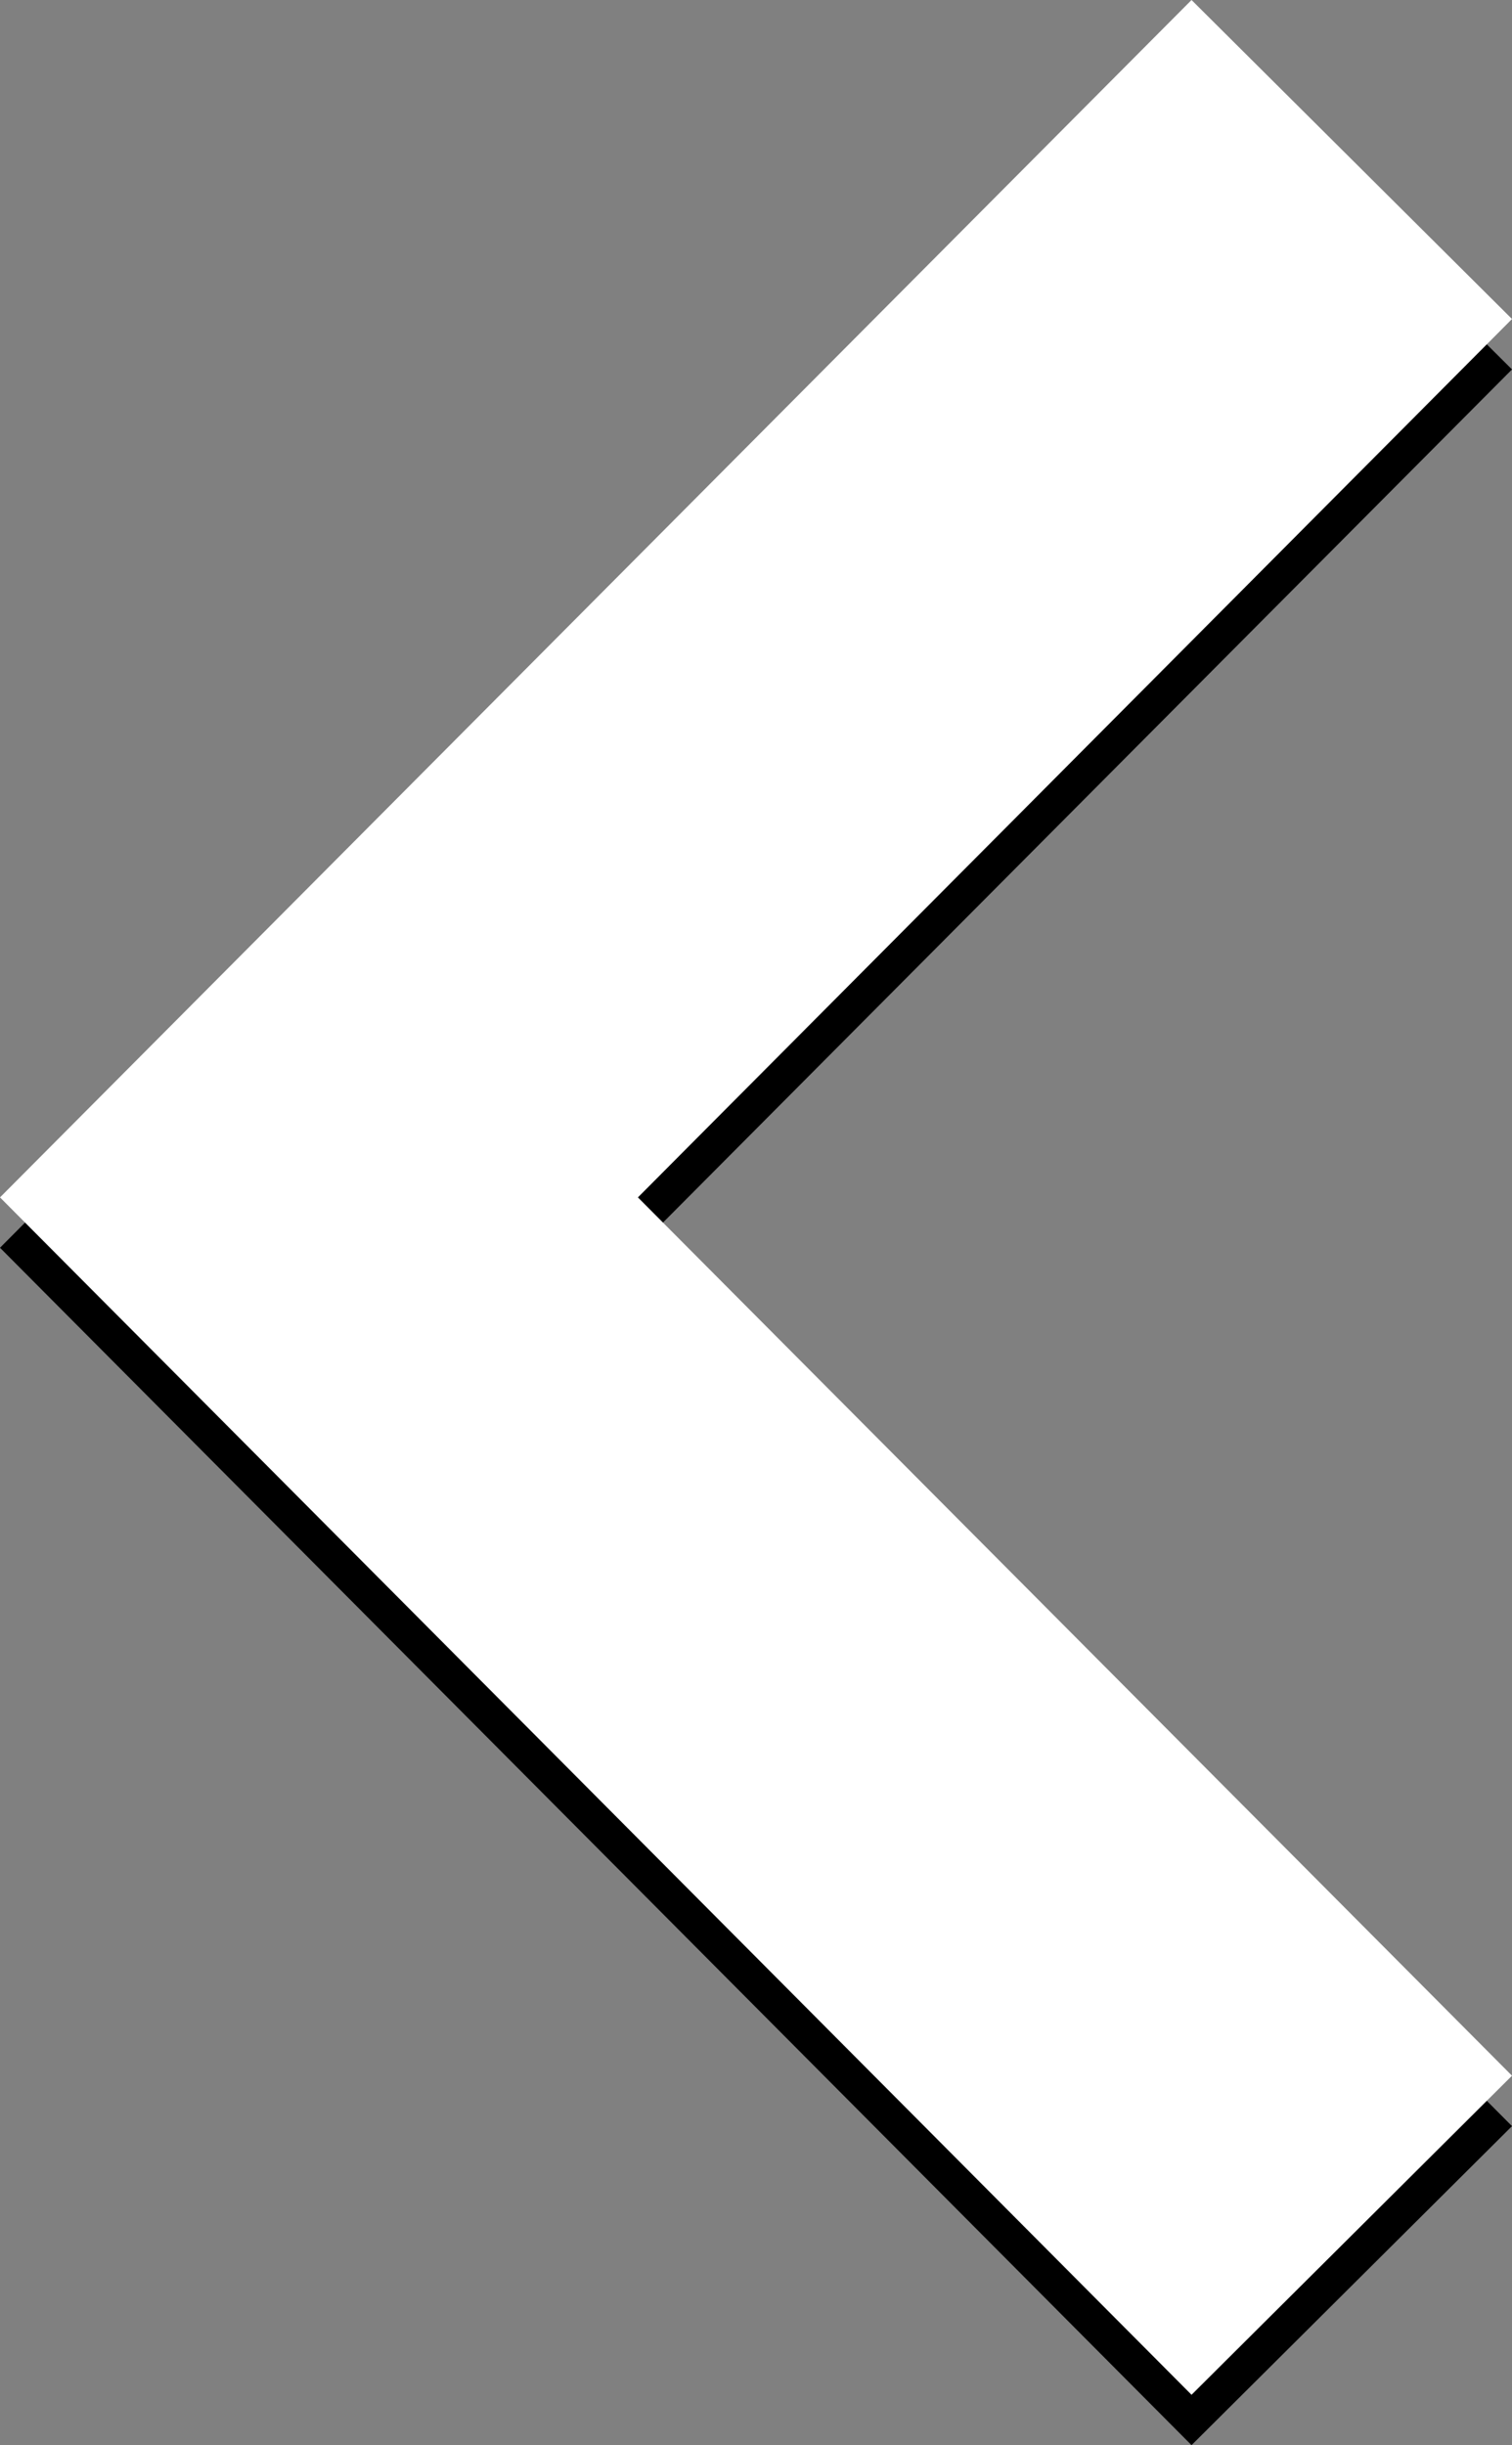 <?xml version="1.0" encoding="utf-8"?>
<!-- Generator: Adobe Illustrator 16.0.0, SVG Export Plug-In . SVG Version: 6.00 Build 0)  -->
<!DOCTYPE svg PUBLIC "-//W3C//DTD SVG 1.1//EN" "http://www.w3.org/Graphics/SVG/1.1/DTD/svg11.dtd">
<svg version="1.1" id="Ebene_1" xmlns="http://www.w3.org/2000/svg" xmlns:xlink="http://www.w3.org/1999/xlink" x="0px" y="0px"
	 width="20px" height="32.338px" viewBox="0 0 20 32.338" enable-background="new 0 0 20 32.338" xml:space="preserve">
<rect x="0" y="0" width="20" height="32.338" fill="#808080" stroke="none"/>
<polygon id="arrow-25-icon" points="8.438,16.502 20,28.119 15.761,32.338 0,16.502 15.761,0.666 20,4.886 "/>
<polygon id="arrow-25-icon_1_" fill="#FFFFFF" points="8.438,15.836 20,27.452 15.761,31.672 0,15.836 15.761,0 20,4.219 "/>
</svg>
